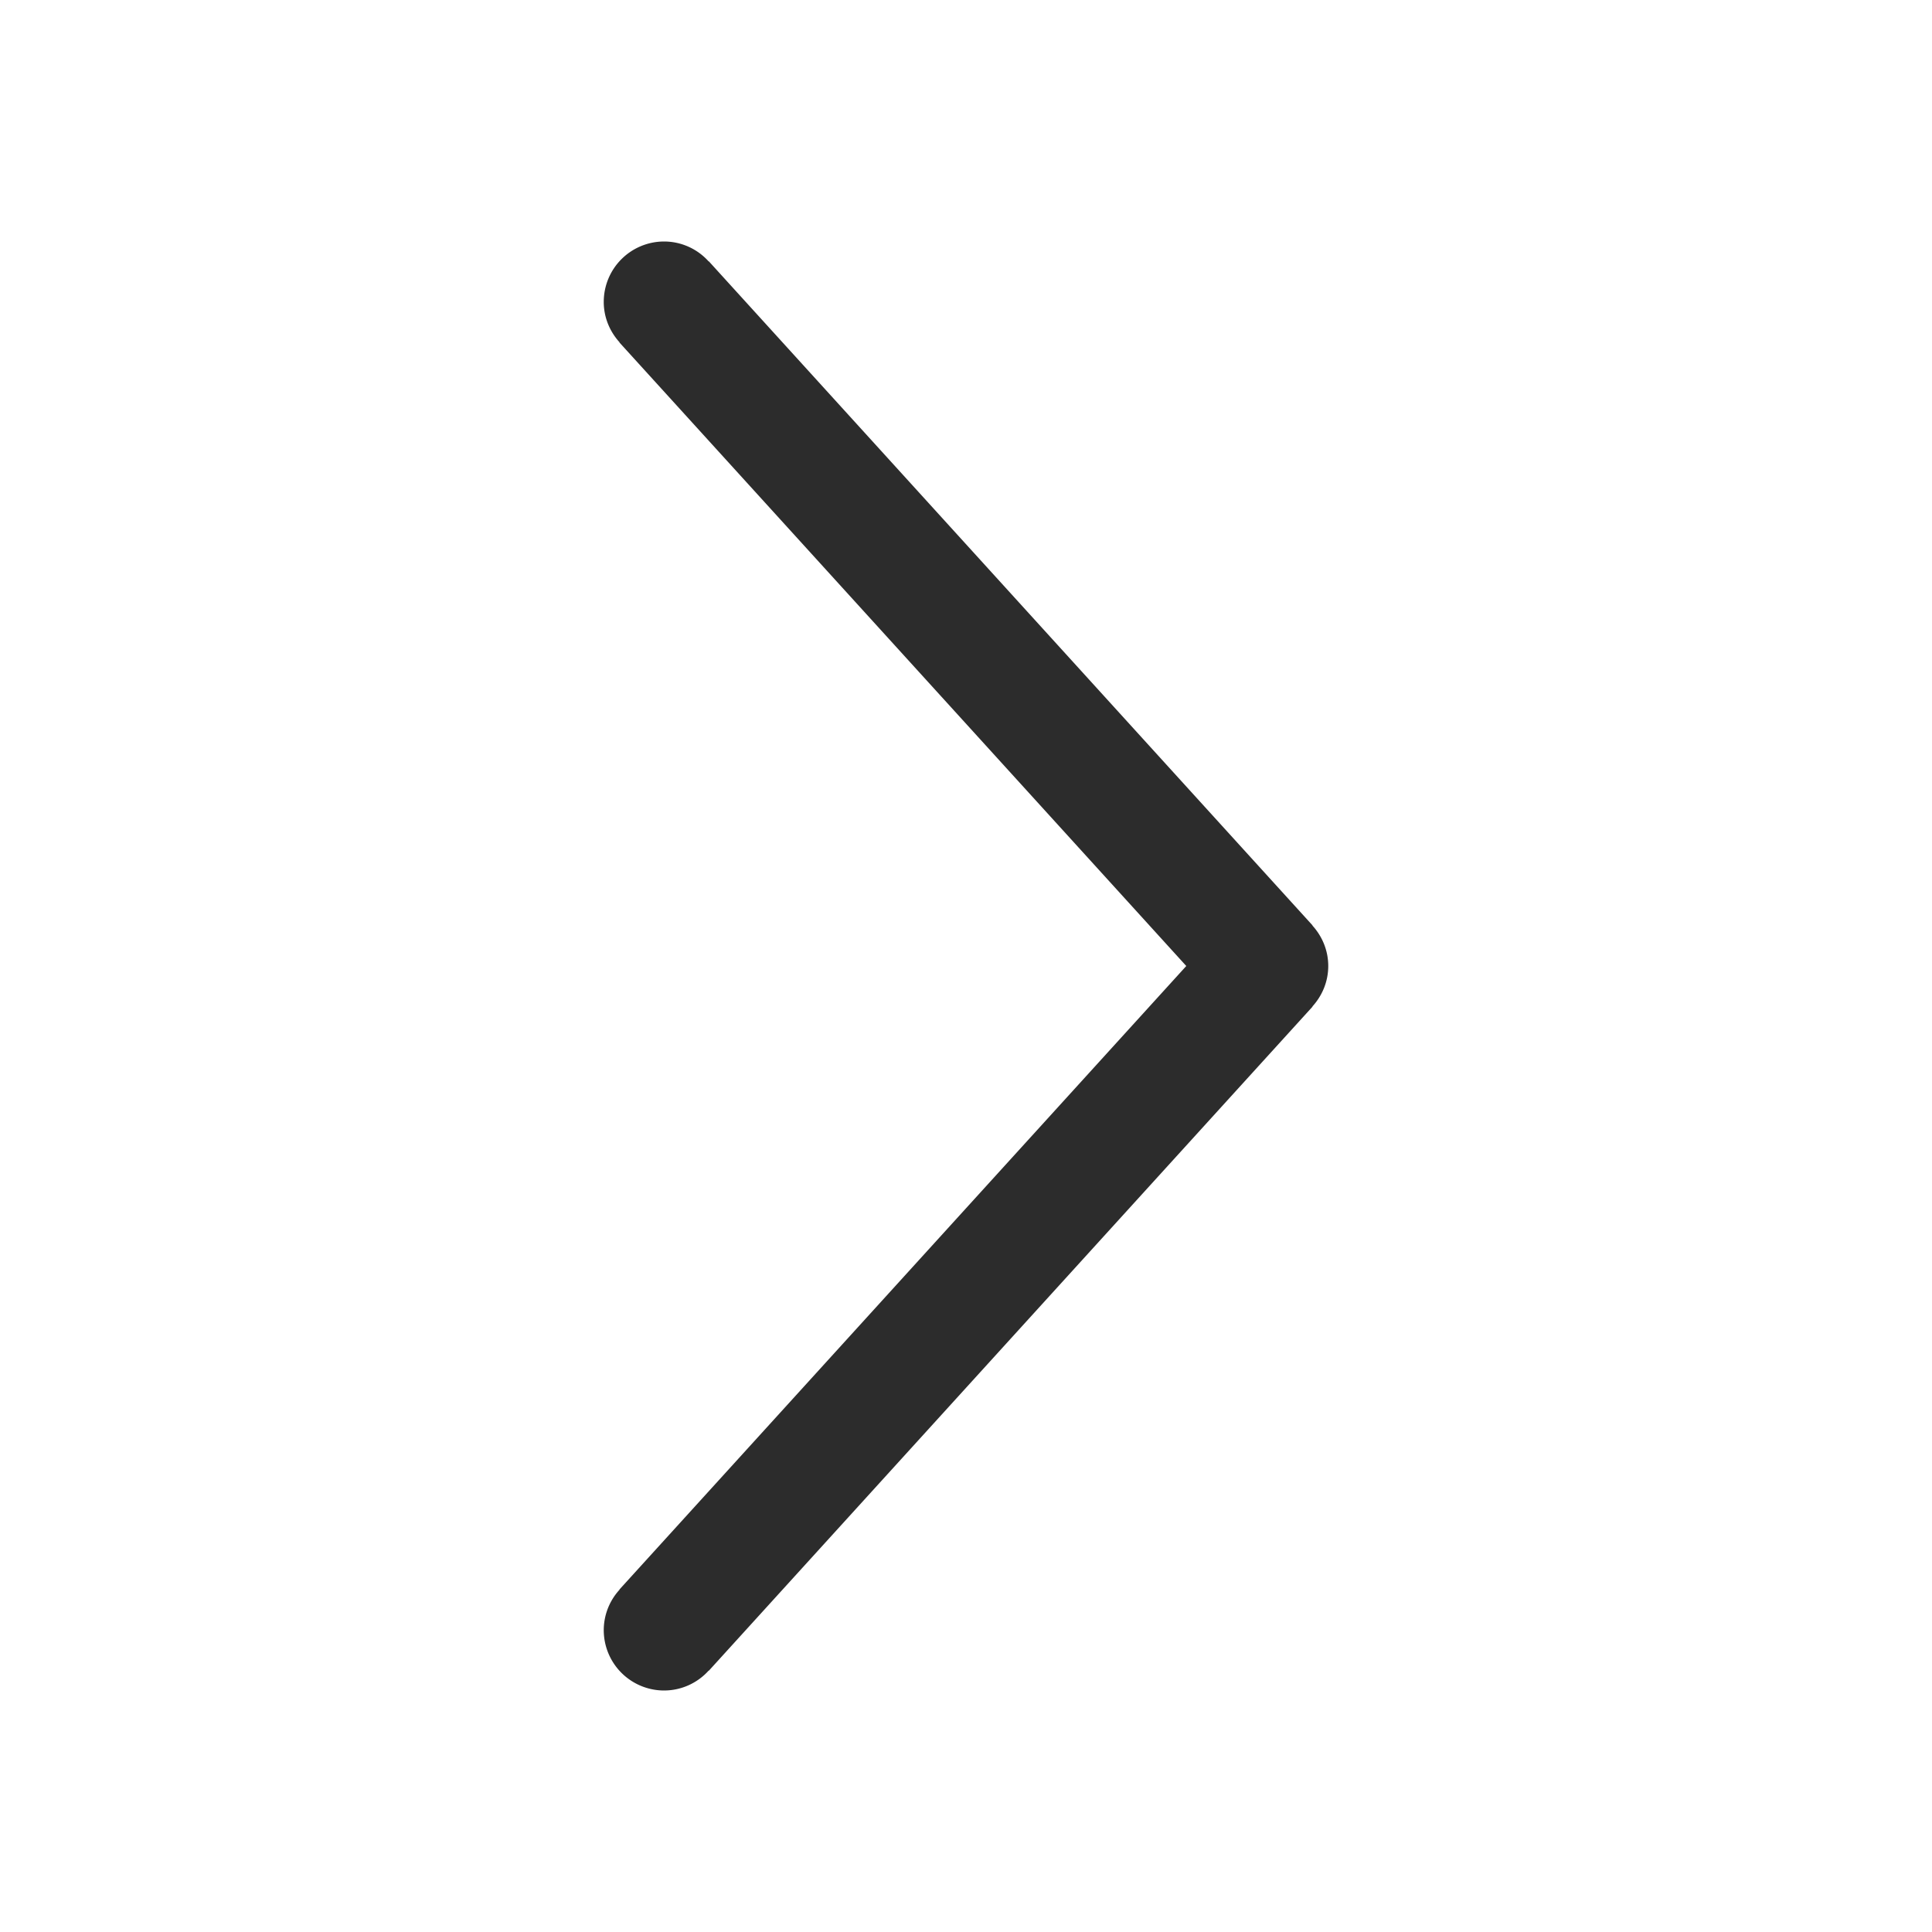 <?xml version="1.0" standalone="no"?><!DOCTYPE svg PUBLIC "-//W3C//DTD SVG 1.1//EN" "http://www.w3.org/Graphics/SVG/1.1/DTD/svg11.dtd"><svg t="1666402281108" class="icon" viewBox="0 0 1024 1024" version="1.1" xmlns="http://www.w3.org/2000/svg" p-id="2542" xmlns:xlink="http://www.w3.org/1999/xlink" width="100" height="100"><path d="M704 512c0-8.288-3.232-15.776-8.4-21.456l0.08-0.064-320-352-0.08 0.08A31.76 31.76 0 0 0 352 128a32 32 0 0 0-32 32c0 8.288 3.232 15.76 8.4 21.456l-0.08 0.08L628.752 512 328.32 842.464l0.08 0.08A31.776 31.776 0 0 0 320 864a32 32 0 0 0 32 32 31.84 31.84 0 0 0 23.6-10.544l0.08 0.08 320-352-0.08-0.08c5.168-5.68 8.4-13.168 8.4-21.456z" p-id="2543" fill="#2c2c2c"></path></svg>